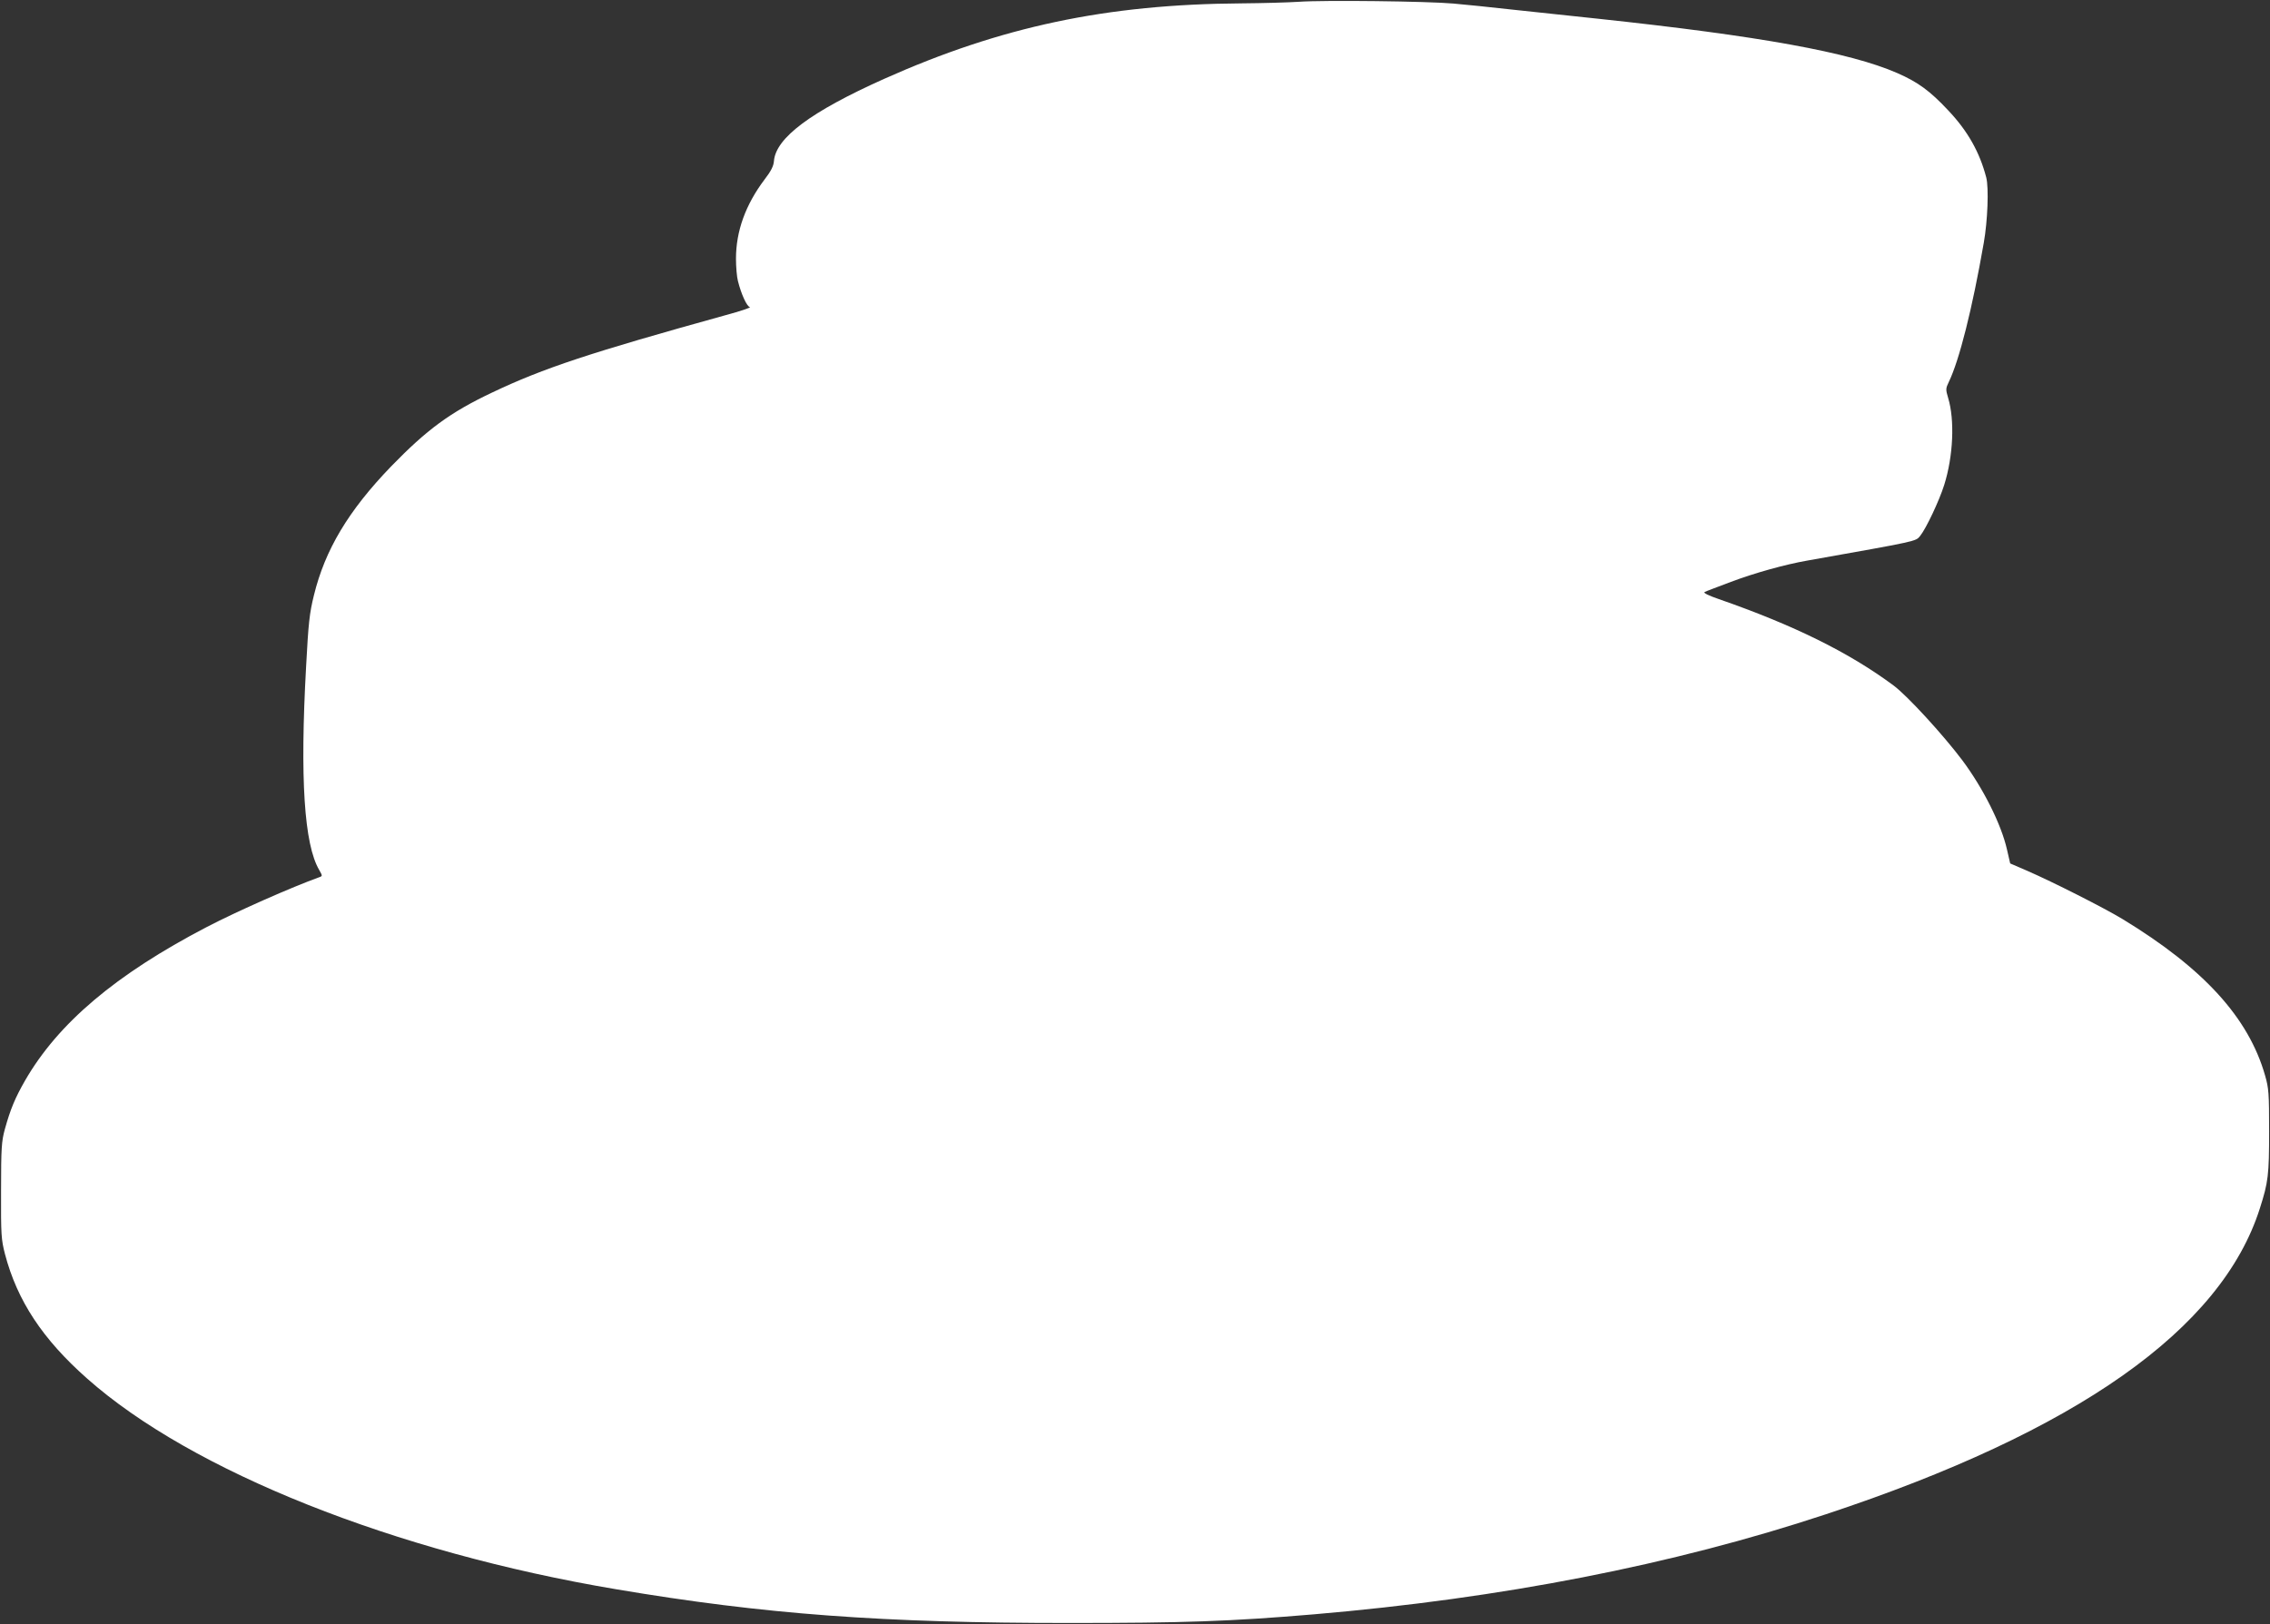 <?xml version="1.0" standalone="no"?>
<!DOCTYPE svg PUBLIC "-//W3C//DTD SVG 20010904//EN"
 "http://www.w3.org/TR/2001/REC-SVG-20010904/DTD/svg10.dtd">
<svg version="1.0" xmlns="http://www.w3.org/2000/svg"
 width="1280pt" height="916pt" viewBox="0 0 1280 916"
 preserveAspectRatio="xMidYMid meet">
<rect x="0" y="0" width="1280" height="916" fill="#333333" stroke="none"/>
<g transform="translate(0,916) scale(0.1,-0.1)"
fill="#ffffff" stroke="none">
<path d="M7325 9150 c-60 -4 -207 -8 -325 -9 -761 -5 -1355 -131 -2015 -426
-413 -185 -611 -333 -621 -464 -2 -27 -16 -56 -54 -105 -106 -141 -160 -290
-160 -445 0 -47 5 -104 11 -126 19 -76 51 -144 67 -147 10 -2 -53 -23 -138
-46 -761 -211 -1025 -298 -1315 -436 -237 -112 -368 -209 -570 -417 -240 -249
-372 -469 -435 -727 -25 -101 -31 -157 -44 -402 -35 -631 -11 -1003 74 -1147
18 -32 19 -34 2 -40 -158 -57 -462 -191 -637 -282 -514 -268 -838 -543 -1024
-866 -56 -98 -82 -160 -114 -275 -18 -67 -21 -103 -21 -345 -1 -251 1 -276 22
-358 69 -263 212 -480 463 -702 589 -523 1734 -979 2985 -1189 835 -141 1502
-190 2554 -190 642 0 909 9 1380 49 1056 90 2021 278 2885 564 1415 468 2231
1042 2448 1726 47 147 52 187 52 435 0 215 -2 242 -23 315 -93 325 -346 603
-803 881 -104 63 -392 209 -539 273 l-95 41 -18 78 c-32 143 -135 347 -252
504 -110 146 -311 365 -388 422 -252 187 -563 340 -985 487 -58 20 -89 35 -80
40 7 4 74 29 148 57 135 51 309 99 430 120 630 112 611 108 637 139 34 42 108
199 136 288 51 162 60 366 22 491 -14 47 -14 53 4 90 59 122 132 411 197 784
22 125 29 310 14 369 -37 142 -104 262 -215 379 -102 109 -170 159 -287 210
-268 117 -774 209 -1693 307 -132 14 -343 37 -470 50 -126 14 -279 30 -340 35
-145 13 -730 20 -870 10z"/>
</g>
</svg>
